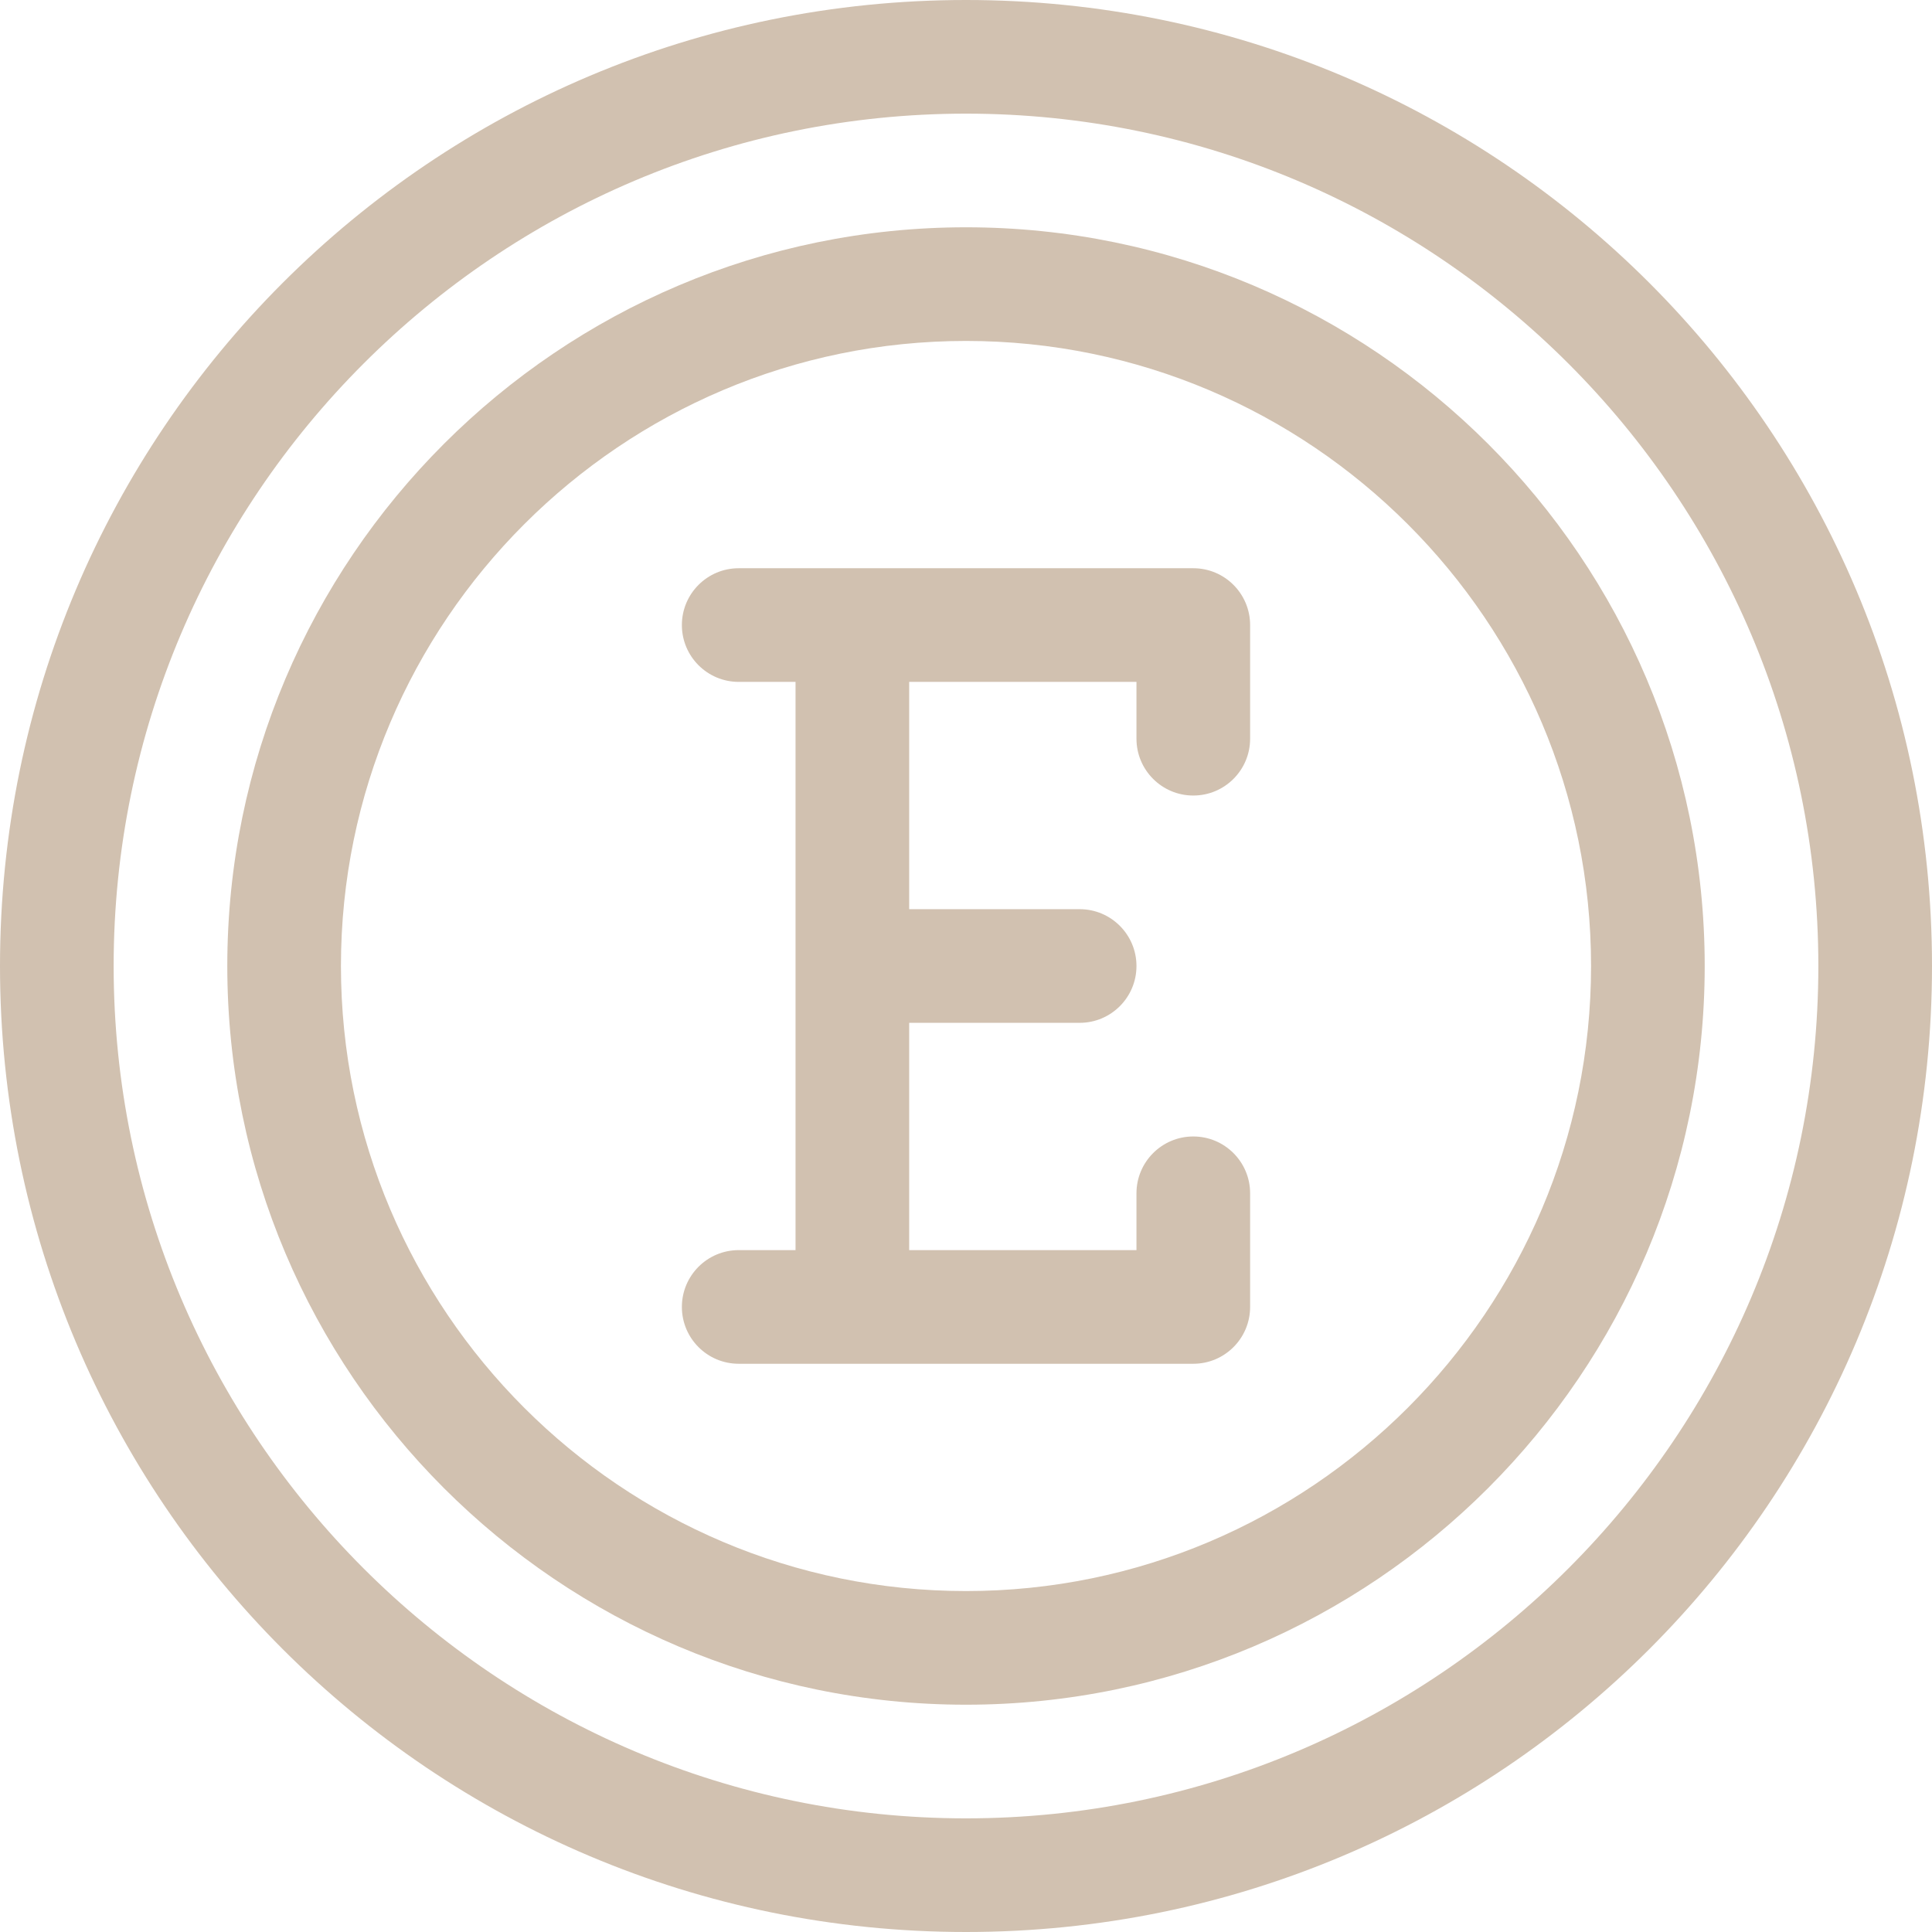 <?xml version="1.0" encoding="UTF-8" standalone="no"?><svg xmlns="http://www.w3.org/2000/svg" xmlns:xlink="http://www.w3.org/1999/xlink" fill="#d1c1b0" height="510" preserveAspectRatio="xMidYMid meet" version="1" viewBox="1.0 1.0 510.0 510.0" width="510" zoomAndPan="magnify"><g><g><g id="change1_1"><path d="M256,1C115.049,1,1,115.068,1,256c0,140.951,114.068,255,255,255c140.951,0,255-114.068,255-255 C511,115.049,396.932,1,256,1z M256,481C131.935,481,31,380.065,31,256S131.935,31,256,31s225,100.935,225,225 S380.065,481,256,481z"/><path d="M256,61C148.477,61,61,148.477,61,256s87.477,195,195,195s195-87.477,195-195S363.523,61,256,61z M256,421 c-90.981,0-165-74.019-165-165S165.019,91,256,91s165,74.019,165,165S346.981,421,256,421z"/><path d="M316,151H196c-8.284,0-15,6.716-15,15c0,8.284,6.716,15,15,15h15v150h-15c-8.284,0-15,6.716-15,15 c0,8.284,6.716,15,15,15h120c8.284,0,15-6.716,15-15v-30c0-8.284-6.716-15-15-15s-15,6.716-15,15v15h-60v-60h45 c8.284,0,15-6.716,15-15c0-8.284-6.716-15-15-15h-45v-60h60v15c0,8.284,6.716,15,15,15s15-6.716,15-15v-30 C331,157.716,324.284,151,316,151z"/></g></g></g></svg>